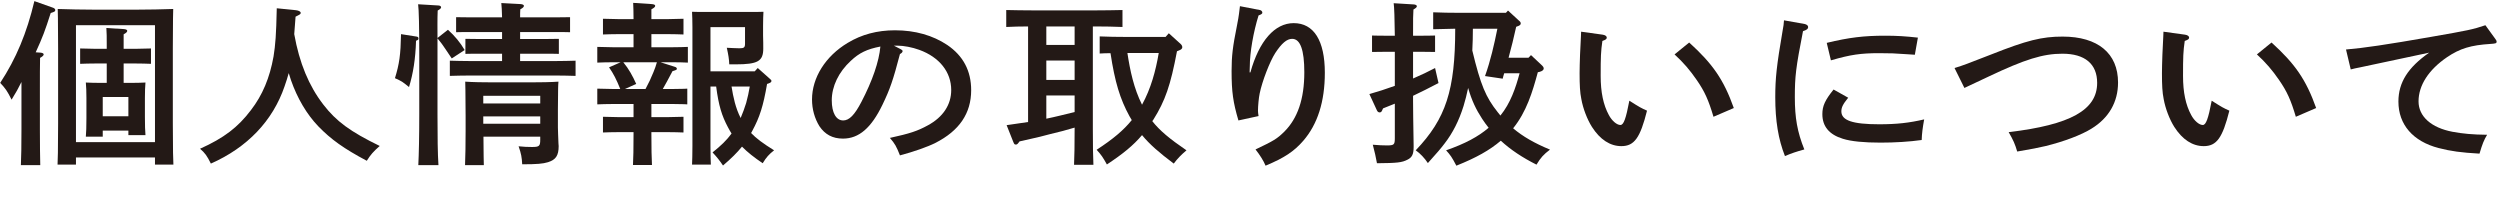 <?xml version="1.0" encoding="UTF-8"?>
<svg width="197px" height="16px" viewBox="0 0 197 16" version="1.1" xmlns="http://www.w3.org/2000/svg" xmlns:xlink="http://www.w3.org/1999/xlink">
    <title>gnav-privacy</title>
    <g id="Page-1" stroke="none" stroke-width="1" fill="none" fill-rule="evenodd">
        <g id="0-top-pc" transform="translate(-1042, -749)" fill="#231916">
            <g id="Group-6" transform="translate(1042, 748)">
                <g id="Group-117" transform="translate(0, 0.833)">
                    <path d="M8.096,9.327 L10.117,9.327 L10.117,7.813 L8.096,7.813 L8.096,9.327 Z M10.386,6.698 C10.82,6.698 11.135,6.684 11.463,6.67 C11.434,6.918 11.419,7.455 11.419,7.896 L11.419,9.382 C11.419,10.029 11.434,10.497 11.463,10.814 L10.117,10.814 L10.117,10.456 L8.096,10.456 L8.096,10.938 L6.764,10.938 C6.794,10.607 6.81,10.153 6.81,9.479 L6.81,7.896 C6.81,7.455 6.794,6.918 6.764,6.67 C7.109,6.684 7.408,6.698 7.857,6.698 L8.411,6.698 L8.411,5.17 L7.513,5.17 C7.109,5.17 6.63,5.183 6.315,5.197 L6.315,3.986 C6.644,4 7.183,4.013 7.513,4.013 L8.411,4.013 L8.411,3.642 C8.411,3.008 8.411,2.843 8.381,2.375 L9.758,2.458 C9.937,2.471 10.027,2.526 10.027,2.595 C10.027,2.678 9.952,2.76 9.743,2.871 L9.743,4.013 L10.7,4.013 C11.03,4.013 11.568,4 11.897,3.986 L11.897,5.197 C11.583,5.183 11.104,5.17 10.7,5.17 L9.743,5.17 L9.743,6.698 L10.386,6.698 Z M5.986,11.365 L12.212,11.365 L12.212,2.155 L5.986,2.155 L5.986,11.365 Z M5.986,12.576 L5.986,13.14 L4.535,13.14 C4.565,12.425 4.565,12.425 4.579,9.891 L4.579,3.972 C4.565,1.356 4.565,1.356 4.549,0.875 C5.343,0.902 6.51,0.929 7.528,0.929 L10.671,0.929 C11.688,0.929 12.855,0.902 13.649,0.875 C13.633,1.356 13.633,1.356 13.619,3.972 L13.619,9.891 C13.633,12.425 13.633,12.425 13.664,13.14 L12.212,13.14 L12.212,12.576 L5.986,12.576 Z M3.202,4.316 C3.352,4.33 3.442,4.385 3.442,4.454 C3.442,4.536 3.352,4.619 3.158,4.729 C3.143,5.417 3.143,6.078 3.143,7.083 L3.143,10.36 C3.143,11.599 3.158,12.576 3.173,13.182 L1.646,13.182 C1.676,12.562 1.691,11.626 1.691,10.36 L1.691,6.629 C1.452,7.111 1.257,7.469 0.913,8.02 C0.569,7.331 0.419,7.125 0.015,6.698 C1.272,4.784 2.11,2.774 2.709,0.255 L4.146,0.764 C4.28,0.806 4.355,0.875 4.355,0.957 C4.355,1.067 4.31,1.095 3.996,1.191 C3.562,2.554 3.352,3.119 2.813,4.289 L3.202,4.316 Z" id="Fill-104"></path>
                    <path d="M23.321,0.971 C23.545,0.998 23.695,1.081 23.695,1.177 C23.695,1.274 23.68,1.288 23.291,1.48 C23.246,2.003 23.216,2.444 23.186,2.857 C23.59,5.128 24.339,6.932 25.476,8.405 C26.494,9.727 27.601,10.539 29.921,11.668 C29.397,12.136 29.217,12.342 28.903,12.837 C27.092,11.874 26.09,11.158 25.087,10.126 C24.174,9.176 23.426,7.909 22.932,6.491 C22.872,6.298 22.812,6.12 22.752,5.927 C22.662,6.257 22.558,6.588 22.423,6.973 C21.495,9.685 19.49,11.791 16.616,13.058 C16.317,12.452 16.152,12.218 15.763,11.888 C17.634,11.048 18.742,10.208 19.774,8.845 C20.687,7.661 21.256,6.298 21.555,4.619 C21.704,3.683 21.764,2.939 21.809,0.819 L23.321,0.971 Z" id="Fill-105"></path>
                    <path d="M38.082,9.919 L42.571,9.919 L42.571,9.341 L38.082,9.341 L38.082,9.919 Z M38.082,8.322 L42.571,8.322 L42.571,7.717 L38.082,7.717 L38.082,8.322 Z M38.096,10.938 C38.111,12.618 38.111,12.686 38.126,13.182 L36.645,13.182 C36.674,12.645 36.69,11.365 36.69,10.497 L36.69,9.286 C36.674,7.028 36.674,7.028 36.66,6.601 C37.243,6.643 38.096,6.657 38.89,6.657 L41.778,6.657 C42.571,6.657 43.424,6.643 44.007,6.601 C43.978,6.959 43.978,6.959 43.963,8.777 L43.963,10.222 C43.963,10.47 43.993,11.048 44.007,11.475 L44.022,11.681 C44.022,12.425 43.798,12.755 43.185,12.948 C42.78,13.072 42.317,13.113 41.149,13.113 C41.119,12.562 41.074,12.287 40.865,11.695 C41.299,11.736 41.538,11.75 41.913,11.75 C42.496,11.75 42.571,11.681 42.571,11.172 L42.571,10.938 L38.096,10.938 Z M43.723,1.535 L44.921,1.521 L44.921,2.705 C44.606,2.692 44.127,2.692 43.723,2.692 L40.985,2.692 L40.985,3.242 L42.84,3.242 L44.038,3.228 L44.038,4.412 C43.723,4.399 43.244,4.399 42.84,4.399 L40.985,4.399 L40.985,4.977 L43.873,4.977 C44.307,4.977 44.936,4.963 45.355,4.949 L45.355,6.147 C44.936,6.133 44.307,6.119 43.873,6.119 L36.944,6.119 C36.51,6.119 35.882,6.133 35.447,6.147 L35.447,4.949 C35.882,4.963 36.51,4.977 36.944,4.977 L39.563,4.977 L39.563,4.399 L37.857,4.399 C37.453,4.399 36.989,4.399 36.674,4.412 L36.674,3.228 L37.857,3.242 L39.563,3.242 L39.563,2.692 L37.138,2.692 C36.735,2.692 36.255,2.692 35.941,2.705 L35.941,1.521 L37.138,1.535 L39.563,1.535 C39.548,1.012 39.533,0.668 39.503,0.407 L41.03,0.489 C41.194,0.503 41.284,0.558 41.284,0.627 C41.284,0.709 41.209,0.792 41,0.902 C40.985,1.067 40.985,1.26 40.985,1.535 L43.723,1.535 Z M35.298,2.513 C35.821,2.981 36.271,3.518 36.615,4.11 L35.597,4.771 C35.477,4.592 35.477,4.592 35.088,4.013 C34.894,3.724 34.759,3.531 34.474,3.187 L34.474,9.162 C34.474,10.965 34.49,12.301 34.55,13.182 L32.963,13.182 C33.008,12.287 33.038,10.938 33.038,9.162 L33.038,4.55 C33.038,2.292 33.008,0.929 32.948,0.503 L34.55,0.599 C34.669,0.599 34.759,0.668 34.759,0.737 C34.759,0.819 34.684,0.888 34.49,0.998 C34.46,1.714 34.474,2.444 34.474,3.16 L35.298,2.513 Z M32.829,3.05 C32.933,3.063 32.978,3.119 32.978,3.201 C32.978,3.256 32.963,3.297 32.903,3.325 L32.784,3.38 C32.739,4.812 32.559,5.955 32.23,7.028 C31.691,6.588 31.691,6.588 31.122,6.326 C31.467,5.211 31.571,4.481 31.601,2.857 L32.829,3.05 Z" id="Fill-106"></path>
                    <path d="M57.646,6.987 C57.781,7.826 57.96,8.68 58.364,9.465 C58.529,9.066 58.678,8.68 58.798,8.281 C58.918,7.854 59.008,7.414 59.082,6.987 L57.646,6.987 Z M59.187,10.649 C59.591,11.075 60.115,11.461 60.998,12.012 C60.594,12.328 60.384,12.563 60.1,13.03 C59.427,12.576 58.903,12.163 58.469,11.722 C58.08,12.204 57.616,12.659 56.973,13.209 C56.688,12.796 56.509,12.563 56.149,12.177 C56.823,11.64 57.287,11.186 57.646,10.69 C57.556,10.539 57.451,10.373 57.362,10.194 C56.883,9.3 56.628,8.487 56.434,6.987 L55.985,6.987 L55.985,11.668 C55.985,12.301 56,12.838 56.015,13.14 L54.533,13.14 C54.548,12.81 54.563,12.356 54.563,11.668 L54.563,2.306 C54.563,1.866 54.548,1.343 54.533,1.095 C54.862,1.109 55.162,1.109 55.611,1.109 L59.082,1.109 C59.531,1.109 59.831,1.109 60.16,1.095 C60.145,1.329 60.13,1.797 60.13,2.21 L60.13,2.967 C60.145,3.146 60.145,3.931 60.145,4 C60.145,4.991 59.711,5.238 57.975,5.238 L57.466,5.238 C57.451,4.825 57.392,4.468 57.272,3.931 C57.497,3.944 58.065,3.972 58.275,3.972 C58.634,3.972 58.708,3.903 58.708,3.6 L58.708,2.306 L55.985,2.306 L55.985,5.789 L59.472,5.789 L59.711,5.527 L60.654,6.367 C60.759,6.45 60.789,6.491 60.789,6.546 C60.789,6.643 60.714,6.684 60.534,6.753 L60.445,6.78 C60.145,8.529 59.861,9.41 59.277,10.484 L59.187,10.649 Z M49.116,5.073 C49.55,5.596 49.864,6.175 50.133,6.78 L49.25,7.179 L50.867,7.179 C51.106,6.739 51.315,6.298 51.495,5.844 C51.6,5.596 51.69,5.335 51.764,5.073 L49.116,5.073 Z M53.171,5.431 C53.276,5.459 53.336,5.514 53.336,5.583 C53.336,5.665 53.306,5.679 52.992,5.775 C52.633,6.45 52.438,6.822 52.228,7.179 L53.052,7.179 C53.964,7.166 53.964,7.166 54.159,7.152 L54.159,8.391 C53.964,8.377 53.964,8.377 53.052,8.363 L51.33,8.363 L51.33,9.396 L52.663,9.396 C52.992,9.396 53.53,9.382 53.859,9.369 L53.859,10.607 C53.545,10.593 53.067,10.58 52.663,10.58 L51.33,10.58 L51.33,10.759 C51.33,11.791 51.345,12.672 51.375,13.168 L49.879,13.168 C49.909,12.631 49.923,11.874 49.923,10.759 L49.923,10.58 L48.711,10.58 C48.308,10.58 47.828,10.593 47.514,10.607 L47.514,9.369 C47.844,9.382 48.397,9.396 48.711,9.396 L49.923,9.396 L49.923,8.363 L48.262,8.363 C47.858,8.363 47.38,8.377 47.066,8.391 L47.066,7.152 C47.395,7.166 47.933,7.179 48.262,7.179 L48.876,7.179 C48.577,6.436 48.338,5.968 47.993,5.473 L48.906,5.073 L48.262,5.073 C47.858,5.073 47.38,5.087 47.066,5.101 L47.066,3.862 C47.395,3.876 47.933,3.889 48.262,3.889 L49.923,3.889 L49.923,2.857 L48.711,2.857 C48.308,2.857 47.828,2.871 47.514,2.884 L47.514,1.645 C47.844,1.659 48.397,1.673 48.711,1.673 L49.923,1.673 C49.923,1.136 49.909,0.709 49.894,0.393 L51.361,0.489 C51.525,0.503 51.63,0.544 51.63,0.627 C51.63,0.709 51.54,0.792 51.33,0.902 L51.33,1.673 L52.663,1.673 C52.992,1.673 53.53,1.659 53.859,1.645 L53.859,2.884 C53.545,2.871 53.067,2.857 52.663,2.857 L51.33,2.857 L51.33,3.889 L53.052,3.889 C53.395,3.889 53.95,3.876 54.204,3.862 L54.204,5.101 C53.964,5.087 53.47,5.073 53.052,5.073 L52.049,5.073 L53.171,5.431 Z" id="Fill-107"></path>
                    <path d="M67.04,4.963 C66.082,5.844 65.543,6.973 65.543,8.074 C65.543,9.052 65.888,9.658 66.441,9.658 C66.92,9.658 67.339,9.231 67.878,8.198 C68.746,6.533 69.269,5.018 69.374,3.834 C68.312,4.041 67.713,4.33 67.04,4.963 L67.04,4.963 Z M70.945,4.027 C71.065,4.082 71.125,4.137 71.125,4.192 C71.125,4.275 71.05,4.357 70.916,4.426 C70.377,6.477 70.138,7.179 69.539,8.419 C68.656,10.25 67.683,11.089 66.426,11.089 C65.603,11.089 65.005,10.759 64.57,10.112 C64.196,9.506 63.987,8.777 63.987,8.006 C63.987,6.285 65.049,4.592 66.8,3.545 C67.892,2.884 69.12,2.554 70.527,2.554 C72.113,2.554 73.505,2.953 74.642,3.71 C75.9,4.564 76.528,5.748 76.528,7.276 C76.528,9.093 75.6,10.47 73.699,11.434 C73.101,11.737 71.963,12.136 70.916,12.411 C70.632,11.695 70.527,11.502 70.123,11.034 C71.694,10.69 72.293,10.497 73.116,10.043 C74.313,9.396 74.956,8.419 74.956,7.262 C74.956,5.844 74.029,4.674 72.442,4.096 C71.874,3.889 71.215,3.765 70.736,3.765 L70.437,3.765 L70.945,4.027 Z" id="Fill-108"></path>
                    <path d="M88.84,4.344 C89.05,5.734 89.349,7.138 89.992,8.419 C90.695,7.138 91.07,5.748 91.309,4.344 L88.84,4.344 Z M90.8,9.713 C91.384,10.456 92.162,11.103 93.494,12.012 C93.06,12.383 92.791,12.659 92.492,13.058 C91.354,12.204 90.591,11.544 89.992,10.814 C89.304,11.626 88.496,12.287 87.223,13.127 C86.91,12.562 86.79,12.383 86.416,11.97 C87.717,11.117 88.526,10.442 89.184,9.63 C89.124,9.534 89.064,9.437 89.004,9.327 C88.256,7.964 87.852,6.629 87.508,4.357 C87.194,4.357 86.895,4.371 86.655,4.385 L86.655,3.036 C87.209,3.064 88.137,3.077 88.735,3.077 L91.848,3.077 L92.103,2.788 L93.045,3.642 C93.12,3.71 93.165,3.807 93.165,3.889 C93.165,3.999 93.075,4.082 92.881,4.151 L92.746,4.206 C92.237,6.904 91.818,8.102 90.89,9.589 L90.8,9.713 Z M82.45,9.52 C83.198,9.368 83.931,9.176 84.68,8.997 L84.68,7.689 L82.45,7.689 L82.45,9.52 Z M82.45,6.464 L84.68,6.464 L84.68,4.936 L82.45,4.936 L82.45,6.464 Z M82.45,3.71 L84.68,3.71 L84.68,2.251 L82.45,2.251 L82.45,3.71 Z M86.116,10.332 C86.116,11.598 86.131,12.535 86.161,13.154 L84.635,13.154 C84.664,12.535 84.68,11.598 84.68,10.332 L84.68,10.222 C83.842,10.47 83.677,10.511 82.764,10.731 C81.926,10.952 81.926,10.952 81.252,11.103 C80.759,11.213 80.759,11.213 80.339,11.31 C80.19,11.516 80.145,11.558 80.055,11.558 C79.936,11.558 79.921,11.53 79.831,11.31 L79.322,10.029 C79.98,9.933 80.519,9.85 81.013,9.782 L81.013,2.251 C80.444,2.251 79.786,2.265 79.292,2.293 L79.292,0.957 C79.861,0.971 80.714,0.985 81.387,0.985 L86.356,0.985 C86.954,0.985 87.927,0.971 88.451,0.957 L88.451,2.293 C87.897,2.265 86.924,2.251 86.356,2.251 L86.116,2.251 L86.116,10.332 Z" id="Fill-109"></path>
                    <path d="M99.279,0.957 C99.384,0.971 99.473,1.067 99.473,1.164 C99.473,1.246 99.398,1.301 99.174,1.384 C98.77,2.678 98.485,4.302 98.485,5.39 C98.485,5.541 98.47,5.596 98.47,5.872 L98.531,5.872 C99.219,3.394 100.446,1.99 101.943,1.99 C103.529,1.99 104.397,3.366 104.397,5.899 C104.397,8.171 103.828,9.96 102.691,11.268 C101.957,12.108 101.209,12.603 99.727,13.223 C99.578,12.851 99.264,12.356 98.935,11.943 C100.386,11.254 100.626,11.103 101.179,10.566 C102.257,9.506 102.78,7.965 102.78,5.858 C102.78,4.109 102.466,3.228 101.823,3.228 C101.404,3.228 101,3.573 100.491,4.344 C100.057,5.018 99.458,6.574 99.264,7.524 C99.189,7.854 99.129,8.543 99.129,8.887 C99.129,8.983 99.144,9.134 99.174,9.313 L97.588,9.658 C97.168,8.239 97.049,7.4 97.049,5.775 C97.049,4.564 97.139,3.848 97.468,2.21 C97.573,1.687 97.603,1.466 97.632,1.26 C97.677,0.902 97.707,0.695 97.707,0.654 L99.279,0.957 Z" id="Fill-110"></path>
                    <path d="M118.532,5.941 C118.487,6.078 118.442,6.23 118.412,6.367 L117.02,6.161 C117.455,4.936 117.739,3.697 117.993,2.43 L116.063,2.43 C116.063,3.008 116.048,3.573 116.018,4.151 C116.676,6.877 117.08,7.827 118.023,9.011 C118.098,9.107 118.158,9.189 118.233,9.272 C119.026,8.295 119.43,7.111 119.744,5.941 L118.532,5.941 Z M120.447,4.715 L120.642,4.509 L121.45,5.266 C121.6,5.404 121.645,5.472 121.645,5.569 C121.645,5.679 121.525,5.775 121.316,5.83 L121.181,5.858 C120.762,7.414 120.283,8.983 119.235,10.277 C119.999,10.924 120.911,11.447 122.139,11.957 C121.63,12.342 121.405,12.59 121.076,13.141 C119.954,12.576 119.041,11.97 118.263,11.255 C117.395,11.998 116.317,12.603 114.761,13.223 C114.402,12.535 114.297,12.397 113.953,12.012 C115.449,11.489 116.482,10.938 117.305,10.236 C117.125,10.015 116.961,9.782 116.796,9.534 C116.317,8.804 115.973,8.088 115.689,7.097 C115.584,7.606 115.464,8.074 115.33,8.515 C114.97,9.671 114.476,10.649 113.833,11.475 C113.533,11.874 113.234,12.218 112.516,13.017 C112.261,12.631 111.917,12.26 111.558,12.012 C113.938,9.52 114.671,7.276 114.671,2.43 C114.087,2.444 113.384,2.457 112.935,2.471 L112.935,1.136 C113.474,1.164 114.402,1.177 115.015,1.177 L118.667,1.177 L118.831,0.998 L119.684,1.783 C119.804,1.879 119.834,1.934 119.834,2.017 C119.834,2.114 119.759,2.182 119.55,2.251 L119.475,2.279 C119.295,3.091 119.1,3.903 118.876,4.715 L120.447,4.715 Z M109.912,4.247 L109.313,4.247 L108.116,4.261 L108.116,2.967 C108.445,2.981 108.984,2.981 109.313,2.981 L109.912,2.981 C109.897,1.604 109.867,0.737 109.822,0.42 L111.423,0.517 C111.558,0.531 111.648,0.585 111.648,0.654 C111.648,0.737 111.573,0.806 111.379,0.916 C111.349,1.412 111.349,1.521 111.349,2.981 L111.902,2.981 C112.217,2.981 112.755,2.981 113.084,2.967 L113.084,4.261 L111.902,4.247 L111.349,4.247 L111.349,6.353 C111.962,6.092 112.561,5.803 113.084,5.528 L113.354,6.712 C112.576,7.111 111.977,7.427 111.349,7.716 L111.349,8.116 C111.349,8.818 111.364,9.727 111.394,11.612 L111.394,11.75 C111.394,12.315 111.274,12.576 110.9,12.755 C110.466,12.975 110.107,13.017 108.505,13.03 C108.415,12.507 108.326,12.163 108.176,11.571 C108.669,11.612 108.954,11.626 109.283,11.626 C109.852,11.626 109.912,11.571 109.912,11.048 L109.912,8.336 C109.627,8.446 109.328,8.57 108.984,8.708 L108.909,8.873 C108.864,8.983 108.804,9.025 108.715,9.025 C108.625,9.025 108.55,8.969 108.505,8.873 L107.907,7.579 C108.55,7.4 109.224,7.18 109.912,6.932 L109.912,4.247 Z" id="Fill-111"></path>
                    <path d="M133.107,3.518 C134.963,5.197 135.831,6.45 136.624,8.68 L135.023,9.369 C134.633,8.061 134.335,7.386 133.706,6.477 C133.167,5.693 132.658,5.101 131.955,4.454 L133.107,3.518 Z M126.283,2.898 C126.477,2.926 126.612,3.008 126.612,3.132 C126.612,3.242 126.537,3.298 126.268,3.394 C126.148,4.22 126.133,4.646 126.133,6.147 C126.133,7.441 126.343,8.432 126.777,9.231 C127.016,9.685 127.405,10.016 127.689,10.016 C127.944,10.016 128.124,9.52 128.393,8.102 C129.216,8.625 129.321,8.68 129.785,8.887 C129.246,11.034 128.782,11.682 127.764,11.682 C126.881,11.682 126.088,11.172 125.445,10.167 C125.071,9.575 124.741,8.721 124.607,7.964 C124.502,7.455 124.472,6.876 124.472,5.941 C124.472,5.266 124.532,3.669 124.577,3.05 C124.592,2.802 124.592,2.802 124.592,2.664 L126.283,2.898 Z" id="Fill-112"></path>
                    <path d="M143.947,3.545 C145.712,3.119 146.88,2.98 148.541,2.98 C149.469,2.98 150.142,3.022 151.13,3.132 L150.89,4.481 C150.621,4.468 150.412,4.454 150.277,4.44 C149.349,4.371 148.915,4.357 148.092,4.357 C146.626,4.357 145.847,4.468 144.276,4.922 L143.947,3.545 Z M145.638,7.868 C145.219,8.377 145.099,8.639 145.099,8.942 C145.099,9.658 145.982,9.96 148.077,9.96 C149.469,9.96 150.442,9.851 151.624,9.575 C151.504,10.236 151.445,10.69 151.429,11.2 C150.457,11.337 149.304,11.406 148.182,11.406 C146.895,11.406 145.877,11.31 145.219,11.103 C144.141,10.773 143.602,10.126 143.602,9.162 C143.602,8.515 143.812,8.06 144.486,7.221 L145.638,7.868 Z M142.211,2.058 C142.375,2.099 142.48,2.182 142.48,2.292 C142.48,2.444 142.375,2.526 142.076,2.623 C141.507,5.527 141.433,6.202 141.433,7.826 C141.433,9.451 141.627,10.566 142.181,11.943 C141.537,12.122 141.163,12.246 140.654,12.466 C140.131,11.144 139.891,9.685 139.891,7.826 C139.891,6.34 139.996,5.349 140.475,2.554 C140.534,2.224 140.564,2.072 140.579,1.769 L142.211,2.058 Z" id="Fill-113"></path>
                    <path d="M154.017,5.528 C154.81,5.28 154.9,5.238 156.92,4.454 C159.704,3.352 160.901,3.05 162.532,3.05 C165.316,3.05 166.902,4.371 166.902,6.67 C166.902,8.198 166.184,9.465 164.807,10.305 C164.014,10.8 162.637,11.323 161.17,11.681 C160.662,11.805 160.078,11.915 158.956,12.108 C158.776,11.502 158.656,11.227 158.282,10.58 C163.161,10.002 165.256,8.832 165.256,6.698 C165.256,5.211 164.298,4.399 162.517,4.399 C160.991,4.399 159.57,4.839 156.696,6.202 C155.888,6.588 155.888,6.588 154.795,7.097 L154.017,5.528 Z" id="Fill-114"></path>
                    <path d="M178.996,3.518 C180.852,5.197 181.72,6.45 182.513,8.68 L180.912,9.369 C180.523,8.061 180.224,7.386 179.595,6.477 C179.056,5.693 178.548,5.101 177.844,4.454 L178.996,3.518 Z M172.172,2.898 C172.367,2.926 172.501,3.008 172.501,3.132 C172.501,3.242 172.427,3.298 172.157,3.394 C172.038,4.22 172.023,4.646 172.023,6.147 C172.023,7.441 172.232,8.432 172.666,9.231 C172.906,9.685 173.295,10.016 173.579,10.016 C173.833,10.016 174.013,9.52 174.282,8.102 C175.106,8.625 175.21,8.68 175.674,8.887 C175.135,11.034 174.671,11.682 173.654,11.682 C172.771,11.682 171.977,11.172 171.334,10.167 C170.96,9.575 170.631,8.721 170.496,7.964 C170.391,7.455 170.362,6.876 170.362,5.941 C170.362,5.266 170.421,3.669 170.466,3.05 C170.481,2.802 170.481,2.802 170.481,2.664 L172.172,2.898 Z" id="Fill-115"></path>
                    <path d="M196.627,3.228 C196.732,3.38 196.732,3.38 196.732,3.463 C196.732,3.573 196.672,3.6 196.253,3.628 C194.711,3.724 193.843,3.986 192.826,4.674 C191.374,5.665 190.581,6.891 190.581,8.157 C190.581,9.341 191.584,10.236 193.26,10.552 C194.083,10.704 194.816,10.773 195.984,10.787 C195.729,11.213 195.609,11.516 195.385,12.273 C193.933,12.191 193.125,12.081 192.167,11.833 C190.147,11.31 188.995,9.988 188.995,8.171 C188.995,6.67 189.743,5.486 191.419,4.316 C190.072,4.605 186.825,5.293 185.987,5.472 C185.612,5.541 185.523,5.569 185.238,5.638 L184.865,4.068 C186.211,3.958 188.082,3.683 191.539,3.077 C194.472,2.568 194.876,2.485 195.849,2.155 L196.627,3.228 Z" id="Fill-116"></path>
                </g>
            </g>
        </g>
    </g>
</svg>